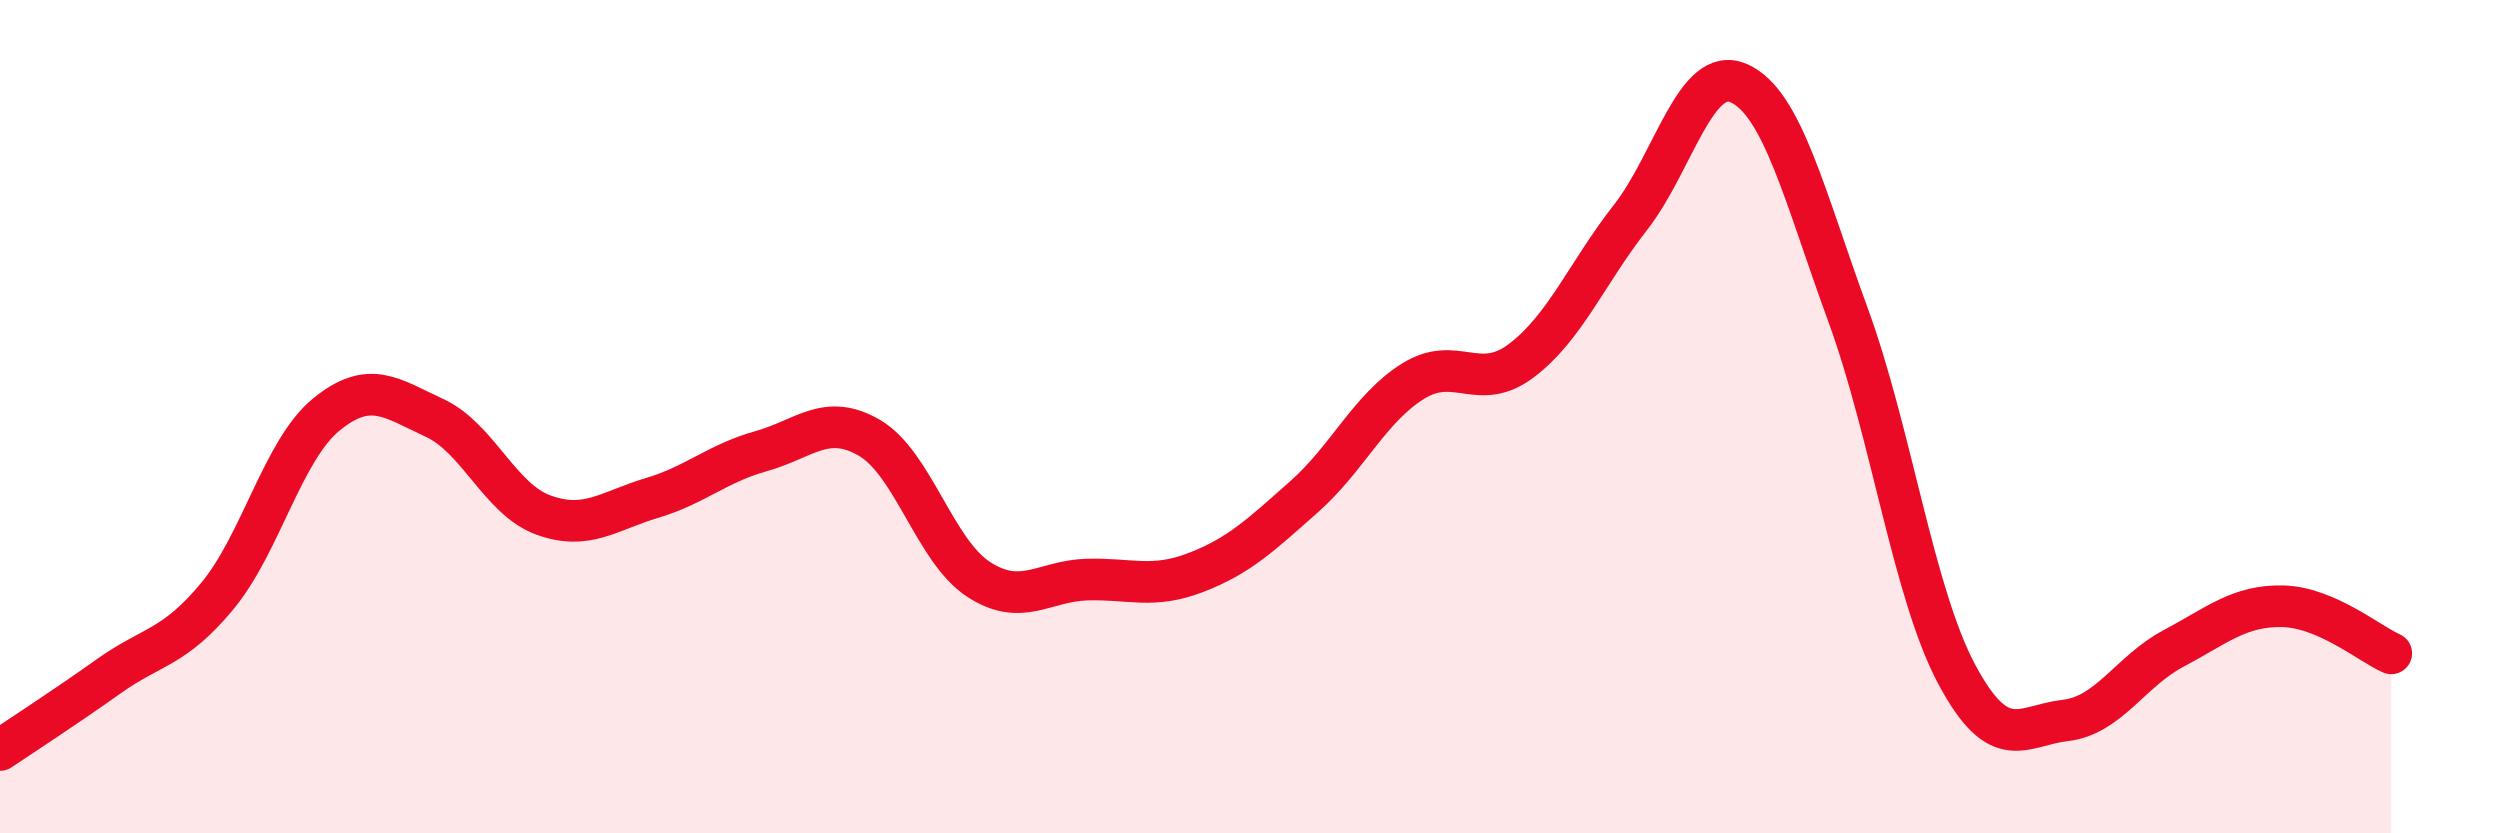 
    <svg width="60" height="20" viewBox="0 0 60 20" xmlns="http://www.w3.org/2000/svg">
      <path
        d="M 0,18 C 0.52,17.65 1.57,16.97 2.61,16.23 C 3.65,15.49 4.18,15.56 5.22,14.3 C 6.26,13.04 6.79,10.8 7.83,9.95 C 8.87,9.1 9.39,9.55 10.43,10.03 C 11.47,10.51 12,11.98 13.04,12.36 C 14.08,12.74 14.61,12.26 15.65,11.95 C 16.69,11.64 17.22,11.12 18.26,10.83 C 19.3,10.54 19.83,9.9 20.87,10.51 C 21.91,11.12 22.44,13.22 23.48,13.9 C 24.52,14.58 25.05,13.94 26.09,13.91 C 27.13,13.88 27.66,14.14 28.7,13.74 C 29.74,13.34 30.26,12.84 31.3,11.92 C 32.34,11 32.87,9.8 33.91,9.15 C 34.95,8.5 35.48,9.44 36.52,8.65 C 37.56,7.86 38.09,6.55 39.13,5.22 C 40.17,3.89 40.7,1.53 41.74,2 C 42.78,2.47 43.31,4.71 44.35,7.55 C 45.39,10.39 45.92,14.23 46.96,16.18 C 48,18.13 48.53,17.41 49.57,17.29 C 50.61,17.17 51.13,16.11 52.17,15.56 C 53.21,15.01 53.74,14.53 54.78,14.55 C 55.82,14.57 56.87,15.45 57.39,15.68L57.39 20L0 20Z"
        fill="#EB0A25"
        opacity="0.1"
        stroke-linecap="round"
        stroke-linejoin="round"
      />
      <path
        d="M 0,18 C 0.52,17.65 1.57,16.97 2.61,16.23 C 3.65,15.49 4.18,15.56 5.22,14.3 C 6.26,13.04 6.79,10.8 7.83,9.95 C 8.87,9.1 9.39,9.55 10.43,10.03 C 11.47,10.51 12,11.98 13.04,12.36 C 14.08,12.74 14.61,12.26 15.65,11.95 C 16.69,11.64 17.22,11.12 18.26,10.83 C 19.3,10.54 19.83,9.9 20.87,10.51 C 21.91,11.12 22.44,13.22 23.48,13.9 C 24.52,14.58 25.05,13.94 26.09,13.91 C 27.13,13.88 27.66,14.14 28.7,13.74 C 29.74,13.34 30.26,12.84 31.3,11.92 C 32.34,11 32.87,9.8 33.91,9.15 C 34.95,8.5 35.48,9.44 36.52,8.65 C 37.56,7.86 38.09,6.55 39.13,5.22 C 40.17,3.89 40.7,1.53 41.74,2 C 42.78,2.47 43.31,4.71 44.35,7.55 C 45.39,10.39 45.92,14.23 46.96,16.18 C 48,18.13 48.53,17.41 49.57,17.29 C 50.61,17.17 51.13,16.11 52.17,15.56 C 53.21,15.01 53.74,14.53 54.78,14.55 C 55.82,14.57 56.87,15.45 57.39,15.68"
        stroke="#EB0A25"
        stroke-width="1"
        fill="none"
        stroke-linecap="round"
        stroke-linejoin="round"
      />
    </svg>
  